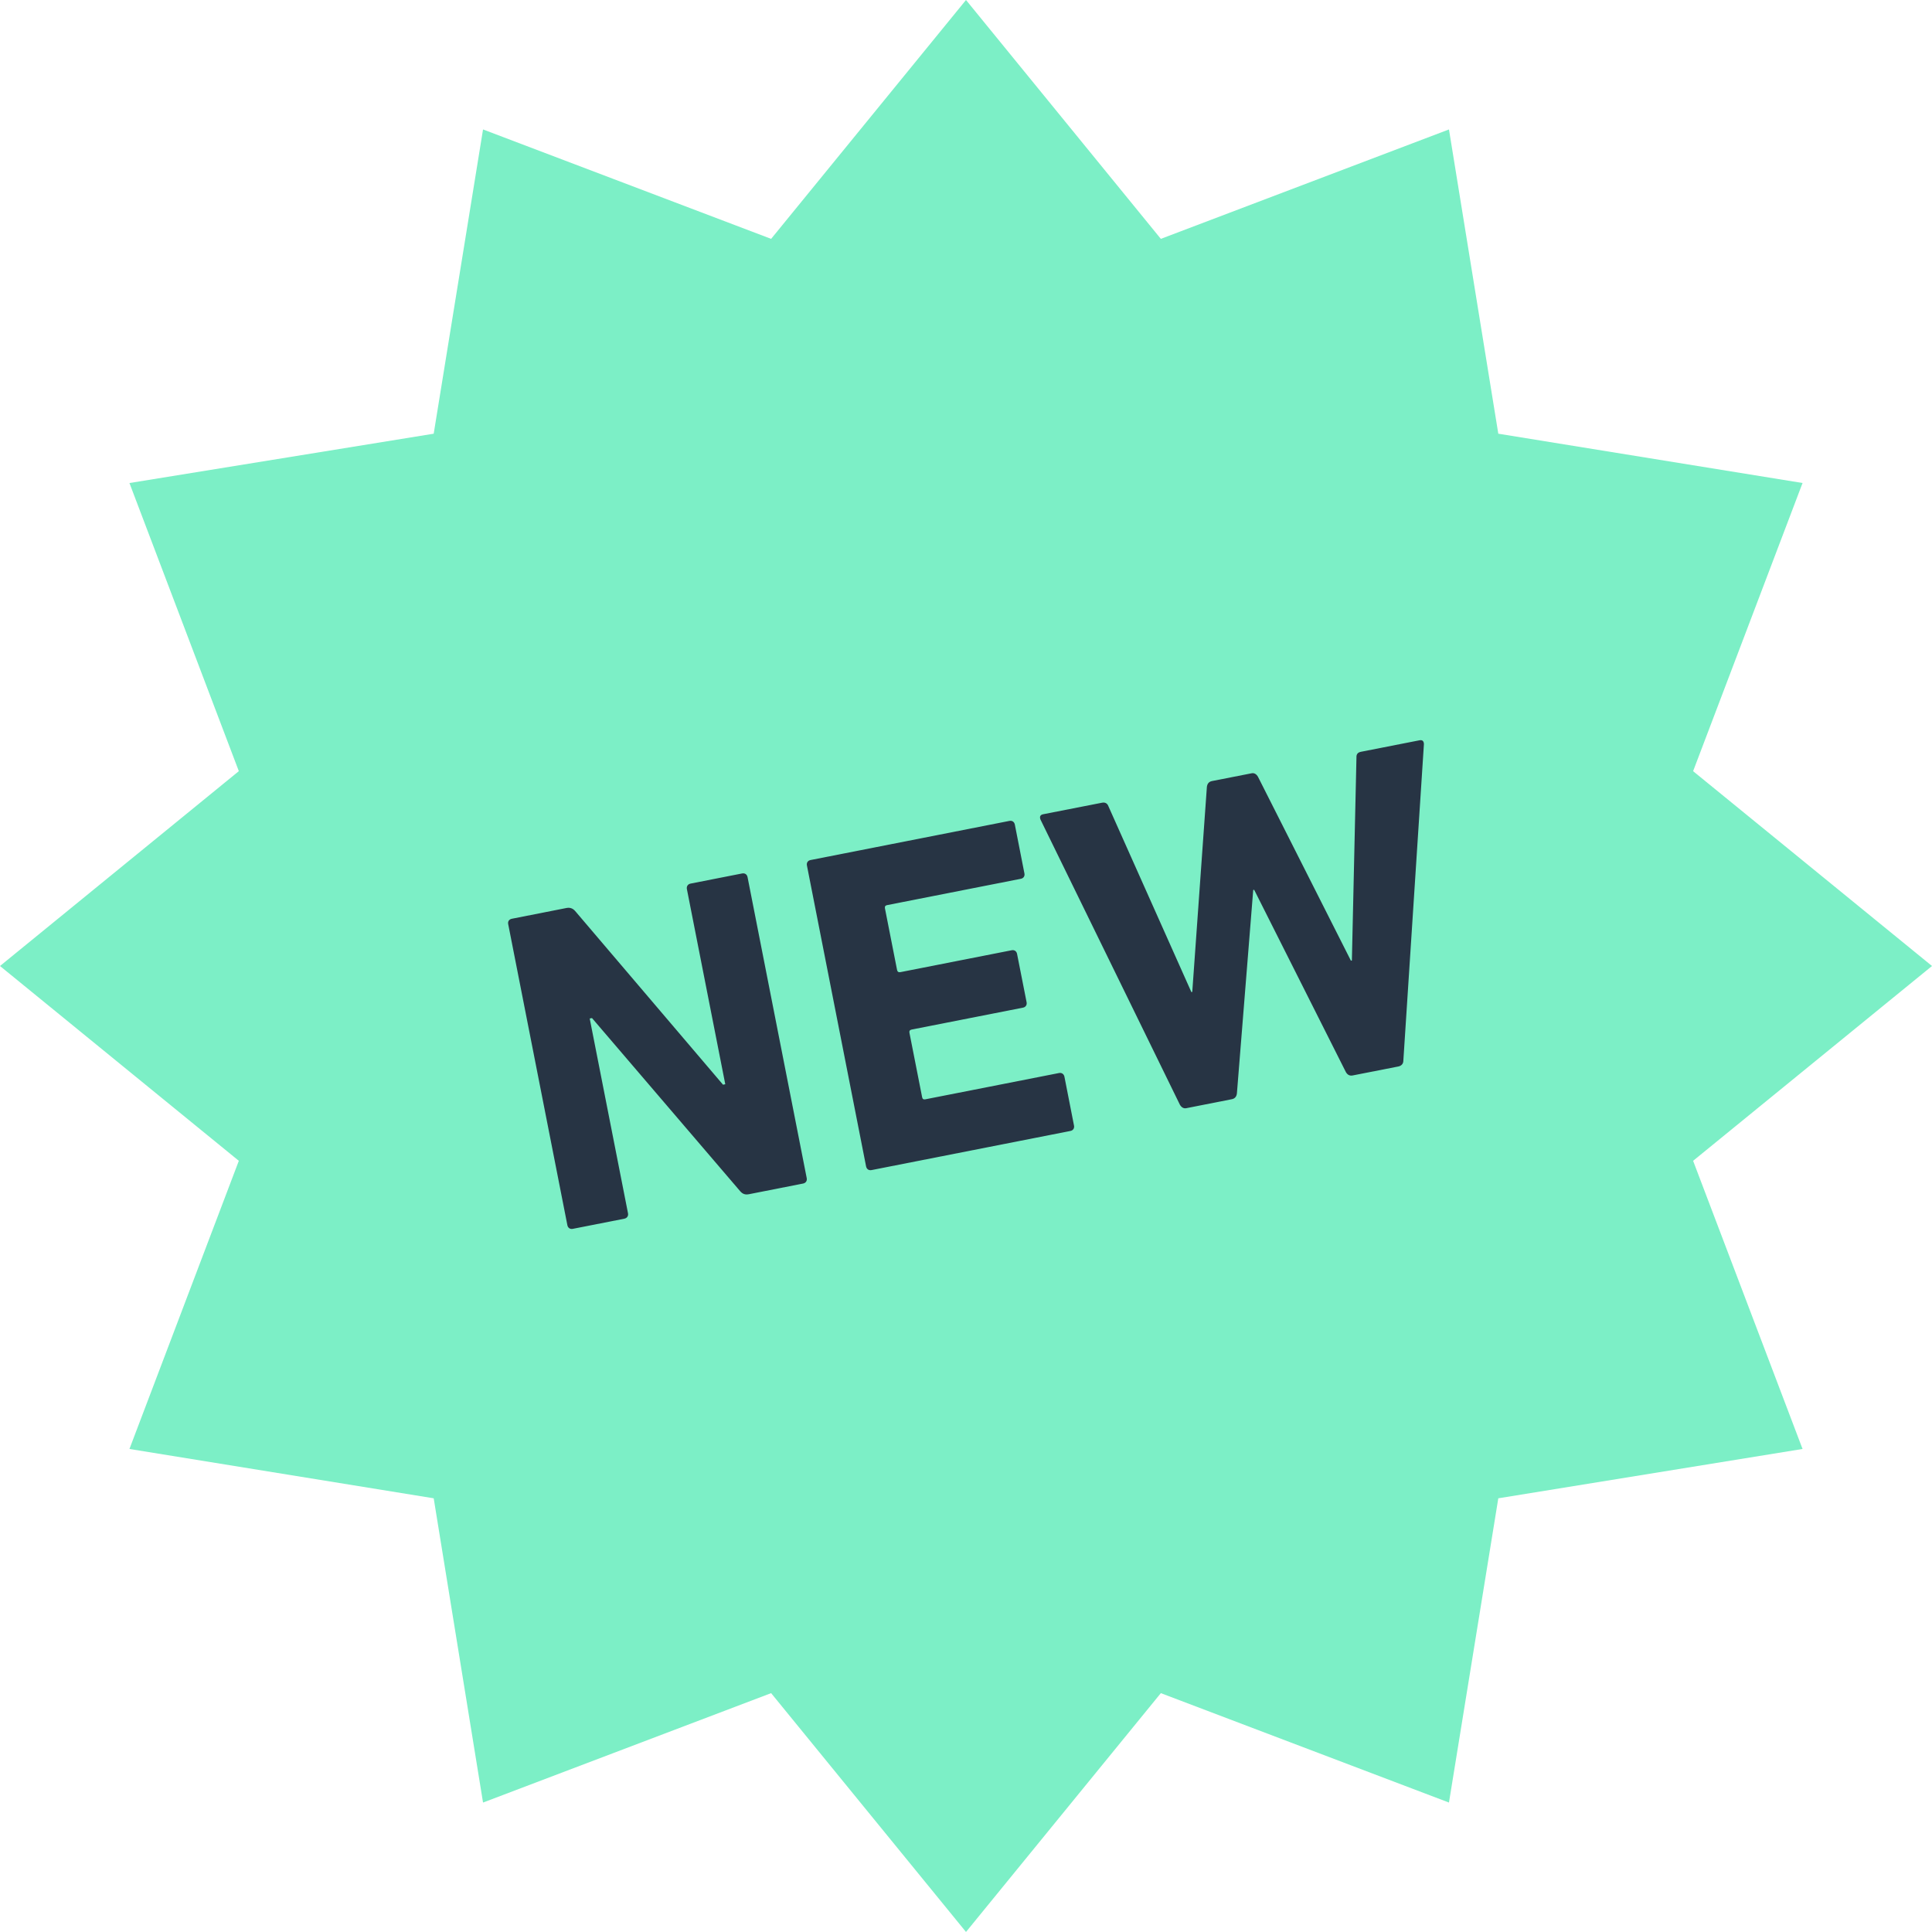 <?xml version="1.0" encoding="UTF-8"?> <svg xmlns="http://www.w3.org/2000/svg" width="60" height="60" viewBox="0 0 60 60" fill="none"><g clip-path="url(#clip0_1943_39)"><rect x="12.688" y="18.715" width="33" height="22" fill="#273444"></rect><path d="M60 30L52.581 23.949L55.98 15L46.531 13.469L44.999 4.02L36.051 7.418L30 0L23.948 7.418L15.001 4.02L13.469 13.469L4.02 15.001L7.417 23.949L0 30L7.417 36.05L4.02 44.999L13.469 46.531L15.001 55.98L23.948 52.582L30 59.999L36.051 52.582L44.999 55.98L46.531 46.531L55.98 44.999L52.581 36.05L60 30ZM24.941 36.756L23.256 37.088C23.142 37.109 23.062 37.081 22.986 36.993L18.385 31.617L18.314 31.631L19.503 37.678C19.52 37.763 19.474 37.83 19.389 37.848L17.788 38.163C17.704 38.179 17.636 38.133 17.62 38.048L15.783 28.702C15.764 28.616 15.811 28.55 15.895 28.533L17.595 28.198C17.694 28.179 17.787 28.205 17.863 28.294L22.454 33.686L22.524 33.672L21.332 27.611C21.316 27.525 21.362 27.458 21.446 27.441L23.047 27.126C23.132 27.11 23.199 27.154 23.216 27.24L25.053 36.585C25.071 36.671 25.025 36.739 24.941 36.756ZM33.242 35.123L27.067 36.338C26.981 36.354 26.915 36.309 26.897 36.224L25.06 26.879C25.043 26.793 25.088 26.725 25.174 26.709L31.348 25.494C31.433 25.477 31.5 25.523 31.517 25.609L31.814 27.123C31.832 27.208 31.786 27.276 31.702 27.292L27.551 28.109C27.495 28.119 27.472 28.153 27.483 28.21L27.859 30.122C27.87 30.178 27.905 30.201 27.961 30.191L31.418 29.511C31.502 29.494 31.57 29.54 31.586 29.625L31.882 31.126C31.898 31.211 31.852 31.278 31.768 31.294L28.311 31.974C28.255 31.986 28.232 32.02 28.244 32.076L28.637 34.072C28.647 34.13 28.681 34.152 28.738 34.14L32.888 33.324C32.972 33.307 33.04 33.354 33.057 33.439L33.354 34.954C33.372 35.039 33.326 35.107 33.242 35.123ZM43.582 32.942C43.583 33.031 43.524 33.102 43.425 33.121L42.009 33.399C41.91 33.419 41.842 33.373 41.797 33.294L38.949 27.633L38.92 27.639L38.413 33.959C38.402 34.049 38.355 34.118 38.256 34.137L36.84 34.416C36.756 34.433 36.688 34.386 36.642 34.307L32.313 25.452C32.282 25.369 32.298 25.307 32.397 25.287L34.225 24.929C34.324 24.909 34.392 24.954 34.422 25.037L36.999 30.81L37.027 30.804L37.481 24.436C37.493 24.344 37.539 24.277 37.637 24.257L38.87 24.015C38.954 23.998 39.021 24.043 39.068 24.124L41.954 29.835L41.984 29.829L42.126 23.523C42.121 23.42 42.169 23.366 42.268 23.347L44.081 22.991C44.18 22.971 44.218 23.021 44.221 23.11L43.582 32.942Z" fill="#7CEFC6"></path></g><defs><clipPath id="clip0_1943_39"><rect width="60" height="60" fill="white"></rect></clipPath></defs></svg> 